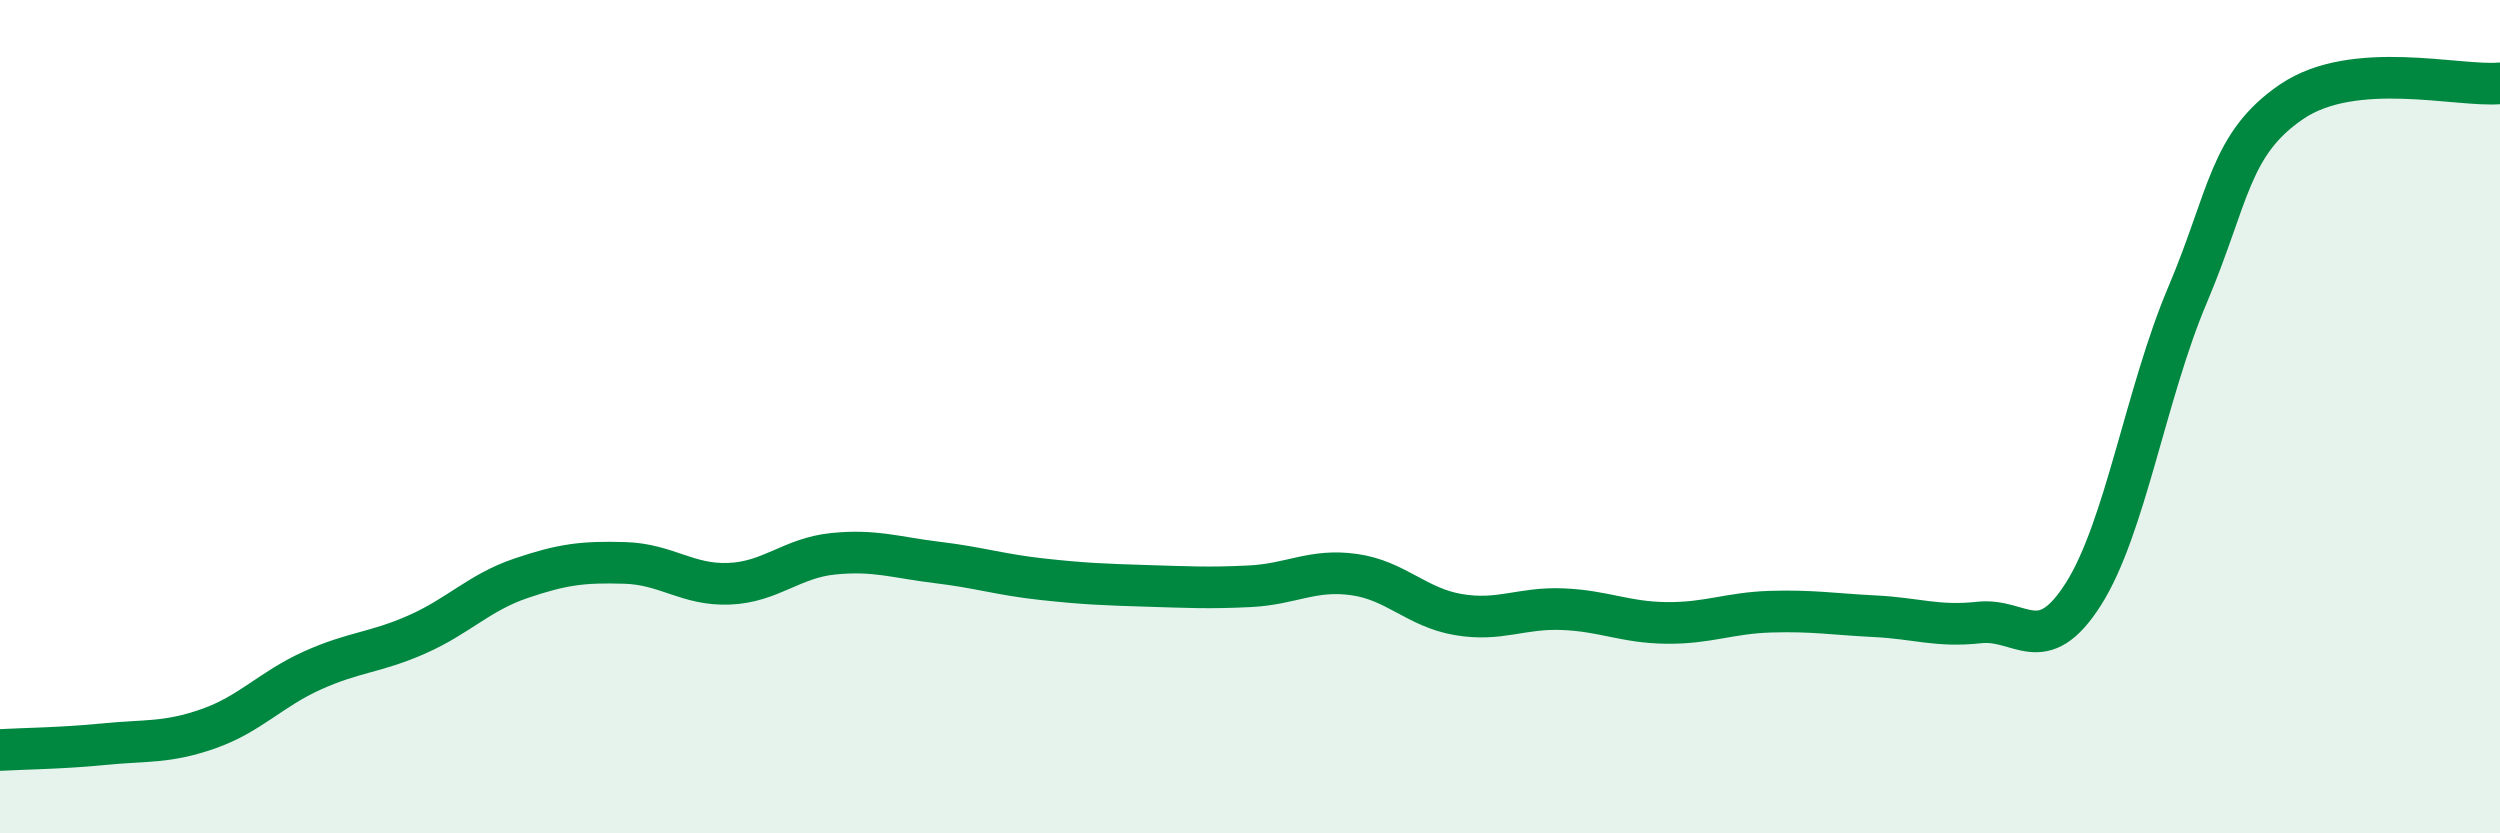
    <svg width="60" height="20" viewBox="0 0 60 20" xmlns="http://www.w3.org/2000/svg">
      <path
        d="M 0,18 C 0.5,17.97 1.5,17.96 2.5,17.86 C 3.5,17.76 4,17.84 5,17.49 C 6,17.14 6.5,16.54 7.5,16.09 C 8.5,15.64 9,15.67 10,15.23 C 11,14.79 11.5,14.22 12.5,13.88 C 13.5,13.54 14,13.48 15,13.51 C 16,13.54 16.5,14.05 17.5,14.01 C 18.5,13.97 19,13.39 20,13.29 C 21,13.19 21.5,13.38 22.5,13.5 C 23.5,13.62 24,13.79 25,13.9 C 26,14.01 26.5,14.03 27.5,14.06 C 28.5,14.09 29,14.12 30,14.07 C 31,14.02 31.5,13.65 32.5,13.79 C 33.5,13.93 34,14.58 35,14.75 C 36,14.92 36.5,14.58 37.5,14.62 C 38.5,14.66 39,14.94 40,14.95 C 41,14.96 41.5,14.71 42.5,14.68 C 43.5,14.65 44,14.74 45,14.79 C 46,14.84 46.5,15.05 47.5,14.94 C 48.5,14.83 49,15.83 50,14.26 C 51,12.69 51.5,9.44 52.5,7.08 C 53.5,4.72 53.5,3.46 55,2.44 C 56.5,1.42 59,2.09 60,2L60 20L0 20Z"
        fill="#008740"
        opacity="0.1"
        stroke-linecap="round"
        stroke-linejoin="round"
      />
      <path
        d="M 0,18 C 0.5,17.97 1.5,17.96 2.5,17.86 C 3.5,17.76 4,17.84 5,17.49 C 6,17.14 6.5,16.54 7.5,16.09 C 8.5,15.64 9,15.67 10,15.23 C 11,14.79 11.5,14.22 12.5,13.88 C 13.5,13.54 14,13.48 15,13.51 C 16,13.54 16.5,14.05 17.5,14.01 C 18.5,13.97 19,13.39 20,13.29 C 21,13.19 21.5,13.38 22.5,13.5 C 23.5,13.62 24,13.79 25,13.9 C 26,14.01 26.5,14.03 27.5,14.06 C 28.5,14.09 29,14.12 30,14.07 C 31,14.02 31.5,13.65 32.5,13.79 C 33.5,13.93 34,14.58 35,14.75 C 36,14.92 36.5,14.58 37.5,14.62 C 38.5,14.66 39,14.94 40,14.95 C 41,14.96 41.5,14.71 42.5,14.68 C 43.5,14.65 44,14.74 45,14.79 C 46,14.84 46.5,15.05 47.5,14.94 C 48.5,14.83 49,15.83 50,14.26 C 51,12.69 51.5,9.44 52.5,7.08 C 53.5,4.72 53.5,3.46 55,2.44 C 56.5,1.42 59,2.09 60,2"
        stroke="#008740"
        stroke-width="1"
        fill="none"
        stroke-linecap="round"
        stroke-linejoin="round"
      />
    </svg>
  